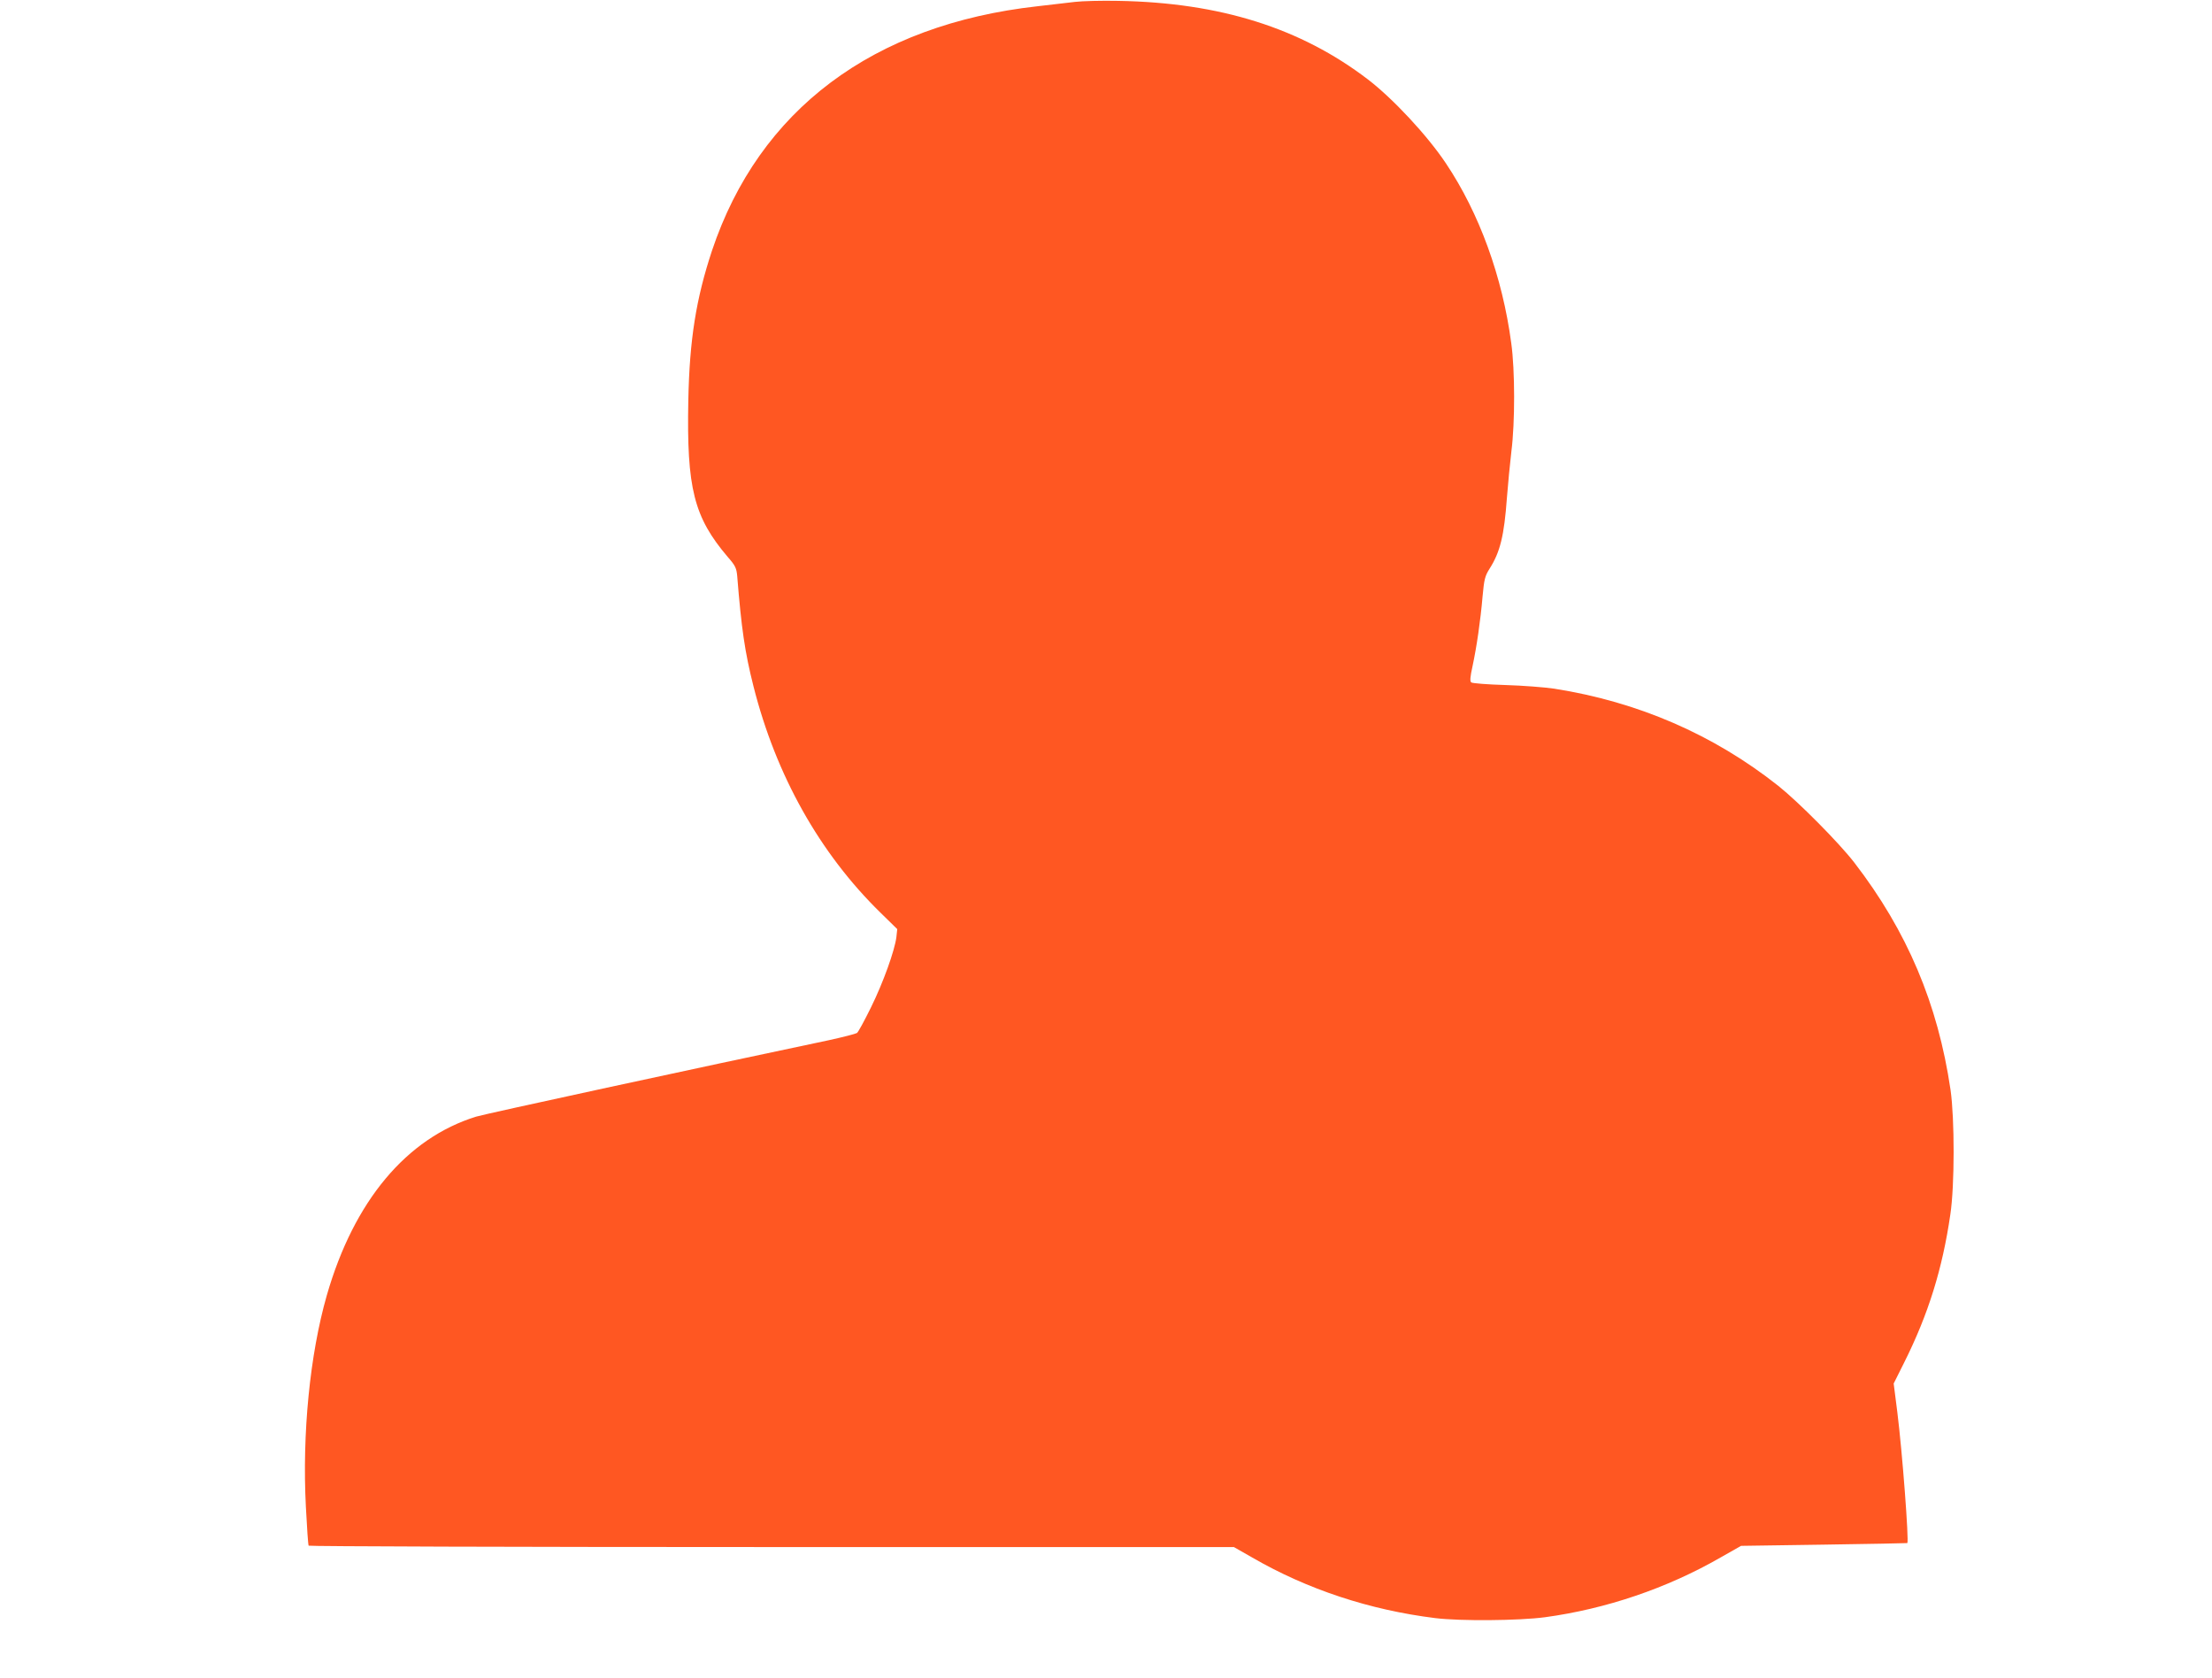 <?xml version="1.0" standalone="no"?>
<!DOCTYPE svg PUBLIC "-//W3C//DTD SVG 20010904//EN"
 "http://www.w3.org/TR/2001/REC-SVG-20010904/DTD/svg10.dtd">
<svg version="1.0" xmlns="http://www.w3.org/2000/svg"
 width="1280pt" height="971pt" viewBox="0 0 1280 971"
 preserveAspectRatio="xMidYMid meet">
<g transform="translate(0,971) scale(0.1,-0.1)"
fill="#ff5722" stroke="none">
<path d="M6220 9699 c-41 -5 -138 -16 -215 -25 -954 -106 -1612 -599 -1885
-1414 -92 -278 -130 -514 -137 -866 -10 -509 32 -676 229 -907 43 -49 50 -64
54 -110 24 -300 44 -440 94 -637 130 -515 383 -966 735 -1310 l97 -95 -5 -47
c-10 -77 -75 -260 -147 -406 -37 -75 -73 -142 -81 -148 -8 -5 -81 -24 -164
-42 -760 -160 -1984 -425 -2040 -442 -403 -125 -707 -488 -864 -1034 -98 -342
-143 -801 -121 -1223 6 -119 13 -220 16 -225 3 -4 1209 -8 2680 -8 l2674 0
107 -61 c318 -184 679 -303 1058 -350 146 -18 484 -15 635 5 353 48 705 167
1015 345 l120 68 479 7 c264 4 481 8 483 9 10 11 -29 527 -58 758 l-21 165 61
122 c139 278 221 540 267 857 25 167 25 552 1 720 -73 497 -251 918 -557 1315
-88 114 -322 350 -440 444 -374 296 -811 486 -1297 562 -54 8 -181 18 -283 21
-102 3 -190 10 -196 15 -9 6 -7 31 7 94 24 112 46 263 58 403 9 99 14 119 40
160 62 97 85 192 101 412 6 79 18 200 26 269 21 165 21 468 -1 625 -51 384
-185 752 -378 1040 -108 162 -308 376 -452 486 -389 297 -855 444 -1445 454
-96 2 -209 -1 -250 -6z"/>
</g>
</svg>
